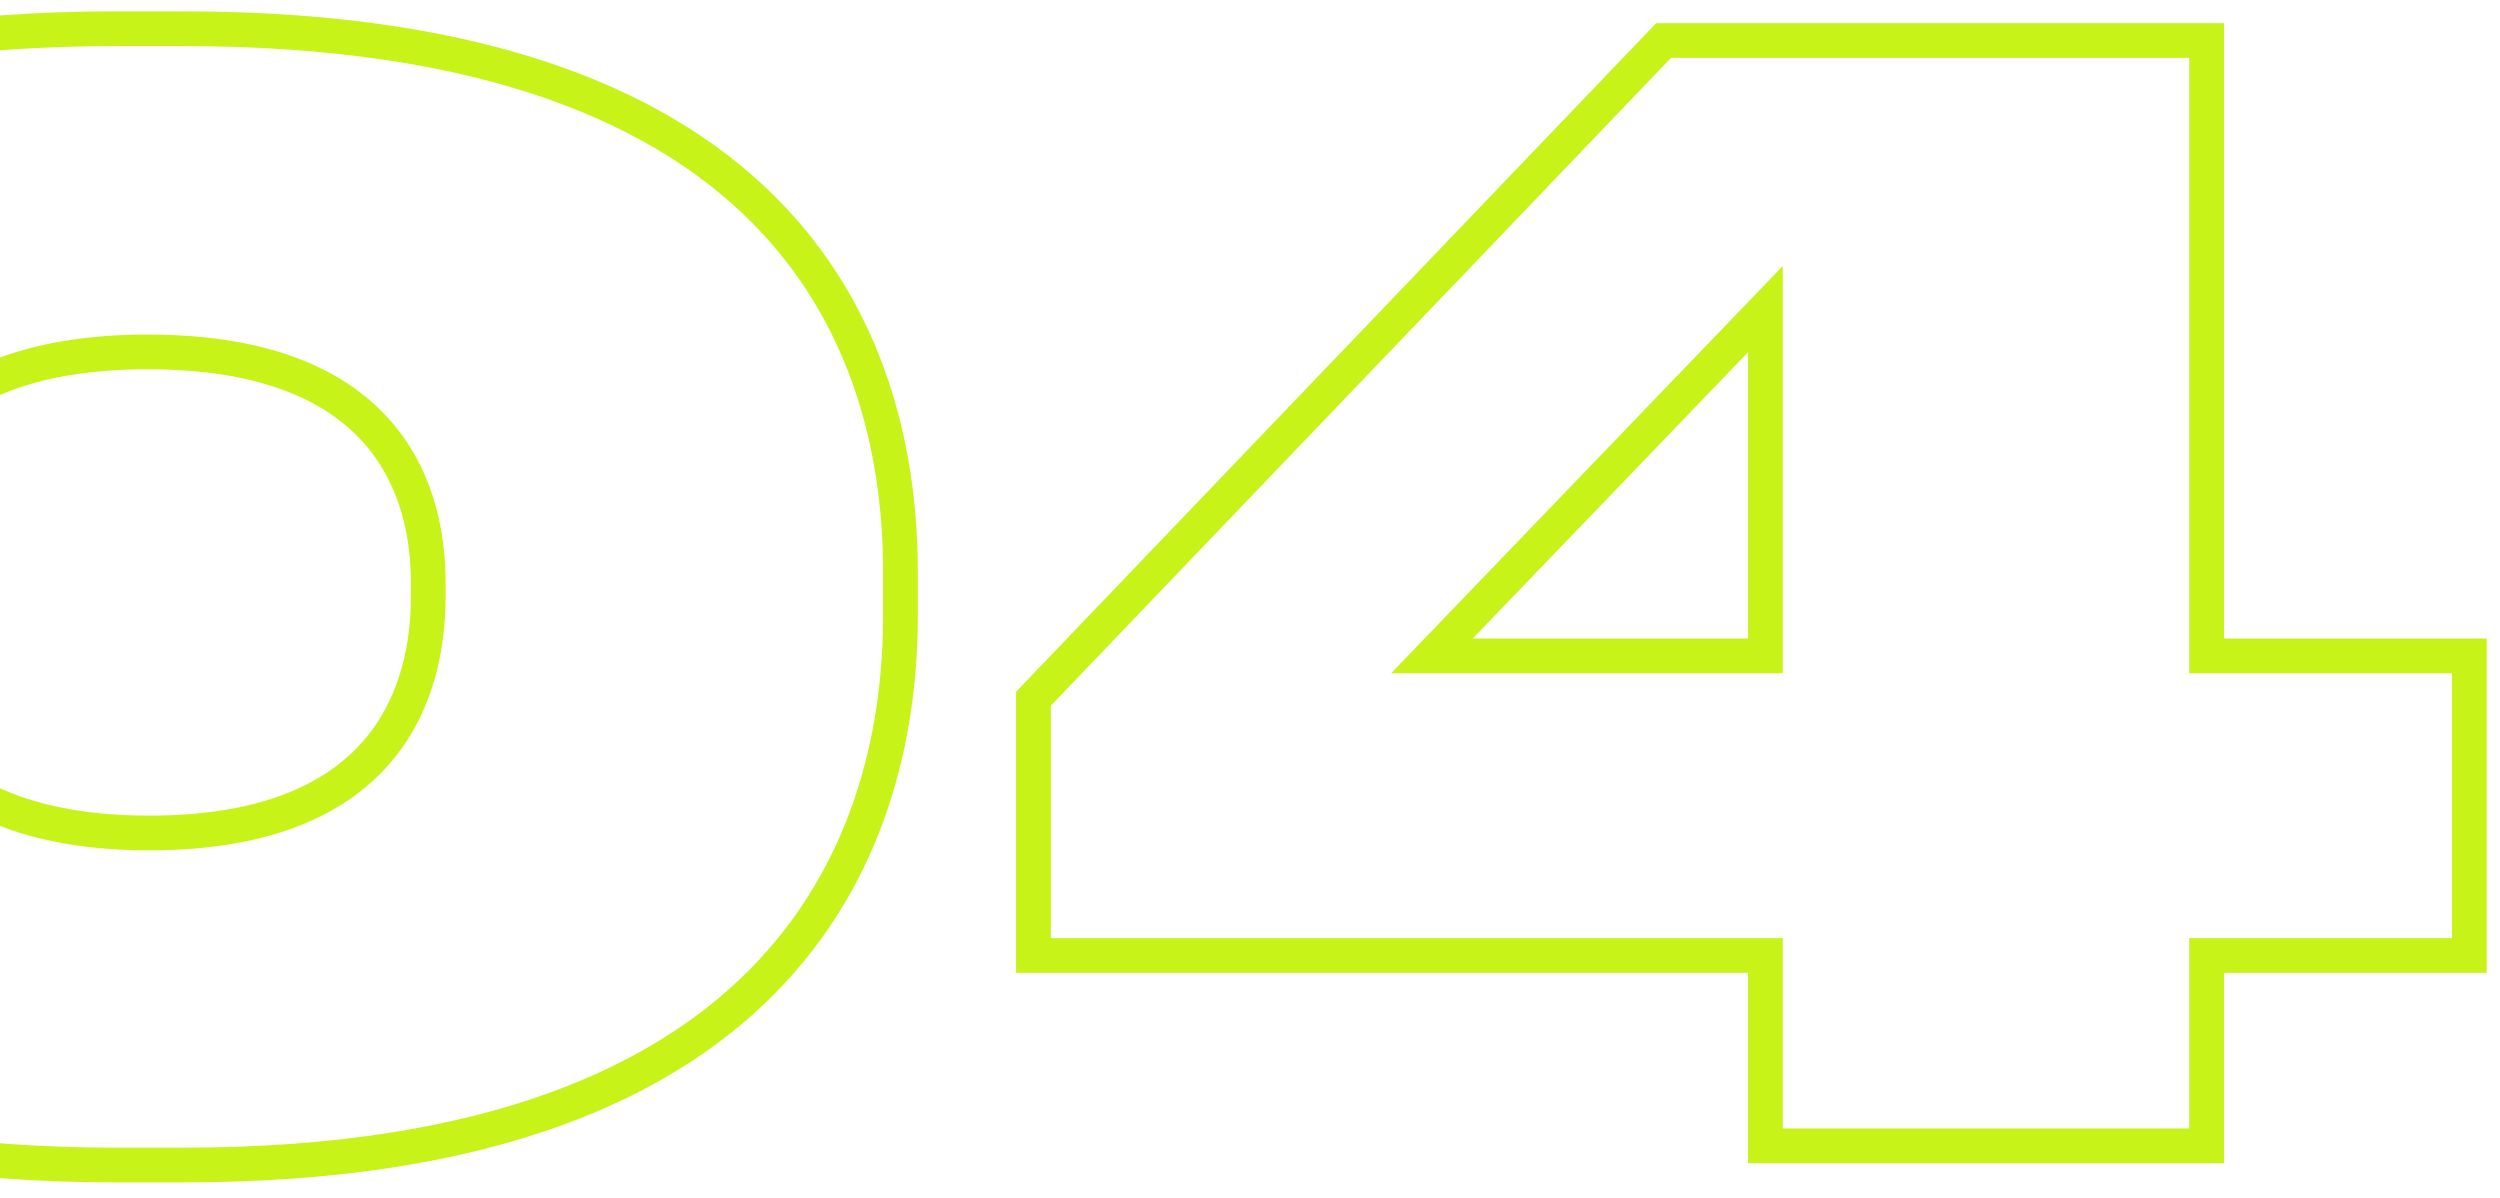 <?xml version="1.0" encoding="UTF-8"?> <svg xmlns="http://www.w3.org/2000/svg" width="144" height="69" viewBox="0 0 144 69" fill="none"> <path d="M6.645 0.655C-11.119 0.655 -21.772 5.356 -27.972 11.855C-34.163 18.345 -35.75 26.455 -35.75 32.935H-33.75C-33.75 26.75 -32.234 19.22 -26.525 13.236C-20.825 7.261 -10.781 2.655 6.645 2.655V0.655ZM-35.75 32.935V35.485H-33.75V32.935H-35.75ZM-35.75 35.485C-35.75 41.842 -34.14 50.031 -27.946 56.633C-21.739 63.249 -11.087 68.105 6.645 68.105V66.105C-10.728 66.105 -20.773 61.356 -26.488 55.265C-32.215 49.16 -33.75 41.538 -33.75 35.485H-35.75ZM6.645 68.105H10.555V66.105H6.645V68.105ZM10.555 68.105C28.412 68.105 39.046 63.251 45.202 56.63C51.345 50.023 52.865 41.832 52.865 35.485H50.865C50.865 41.548 49.41 49.167 43.738 55.268C38.079 61.354 28.058 66.105 10.555 66.105V68.105ZM52.865 35.485V32.935H50.865V35.485H52.865ZM52.865 32.935C52.865 26.46 51.323 18.349 45.163 11.857C38.994 5.356 28.361 0.655 10.555 0.655V2.655C28.024 2.655 38.046 7.262 43.713 13.234C49.389 19.216 50.865 26.745 50.865 32.935H52.865ZM10.555 0.655H6.645V2.655H10.555V0.655ZM23.665 34.38C23.665 36.861 23.153 39.99 21.089 42.487C19.056 44.948 15.361 46.98 8.6 46.98V48.98C15.779 48.98 20.117 46.804 22.631 43.761C25.115 40.755 25.665 37.084 25.665 34.38H23.665ZM8.6 46.98C1.884 46.98 -1.86 44.949 -3.95 42.479C-6.066 39.975 -6.635 36.843 -6.635 34.38H-8.635C-8.635 37.102 -8.014 40.77 -5.477 43.77C-2.912 46.803 1.461 48.98 8.6 48.98V46.98ZM-6.635 34.38V33.53H-8.635V34.38H-6.635ZM-6.635 33.53C-6.635 31.14 -6.125 28.1 -4.057 25.667C-2.016 23.265 1.703 21.27 8.515 21.27V19.27C1.302 19.27 -3.054 21.398 -5.581 24.372C-8.082 27.315 -8.635 30.905 -8.635 33.53H-6.635ZM8.515 21.27C15.327 21.27 19.046 23.265 21.087 25.667C23.155 28.1 23.665 31.14 23.665 33.53H25.665C25.665 30.905 25.112 27.315 22.611 24.372C20.084 21.398 15.728 19.27 8.515 19.27V21.27ZM23.665 33.53V34.38H25.665V33.53H23.665ZM59.527 55.035H58.527V56.035H59.527V55.035ZM101.687 55.035H102.687V54.035H101.687V55.035ZM101.687 66H100.687V67H101.687V66ZM127.102 66V67H128.102V66H127.102ZM127.102 55.035V54.035H126.102V55.035H127.102ZM142.232 55.035V56.035H143.232V55.035H142.232ZM142.232 37.78H143.232V36.78H142.232V37.78ZM127.102 37.78H126.102V38.78H127.102V37.78ZM127.102 2.335H128.102V1.335H127.102V2.335ZM95.822 2.335V1.335H95.395L95.1 1.643L95.822 2.335ZM59.527 40.245L58.805 39.553L58.527 39.843V40.245H59.527ZM101.687 37.78V38.78H102.687V37.78H101.687ZM82.477 37.78L81.756 37.087L80.128 38.78H82.477V37.78ZM101.687 17.805H102.687V15.322L100.966 17.112L101.687 17.805ZM59.527 56.035H101.687V54.035H59.527V56.035ZM100.687 55.035V66H102.687V55.035H100.687ZM101.687 67H127.102V65H101.687V67ZM128.102 66V55.035H126.102V66H128.102ZM127.102 56.035H142.232V54.035H127.102V56.035ZM143.232 55.035V37.78H141.232V55.035H143.232ZM142.232 36.78H127.102V38.78H142.232V36.78ZM128.102 37.78V2.335H126.102V37.78H128.102ZM127.102 1.335H95.822V3.335H127.102V1.335ZM95.1 1.643L58.805 39.553L60.249 40.937L96.544 3.027L95.1 1.643ZM58.527 40.245V55.035H60.527V40.245H58.527ZM101.687 36.78H82.477V38.78H101.687V36.78ZM83.198 38.473L102.408 18.498L100.966 17.112L81.756 37.087L83.198 38.473ZM100.687 17.805V37.78H102.687V17.805H100.687Z" fill="#C7F318"></path> </svg> 